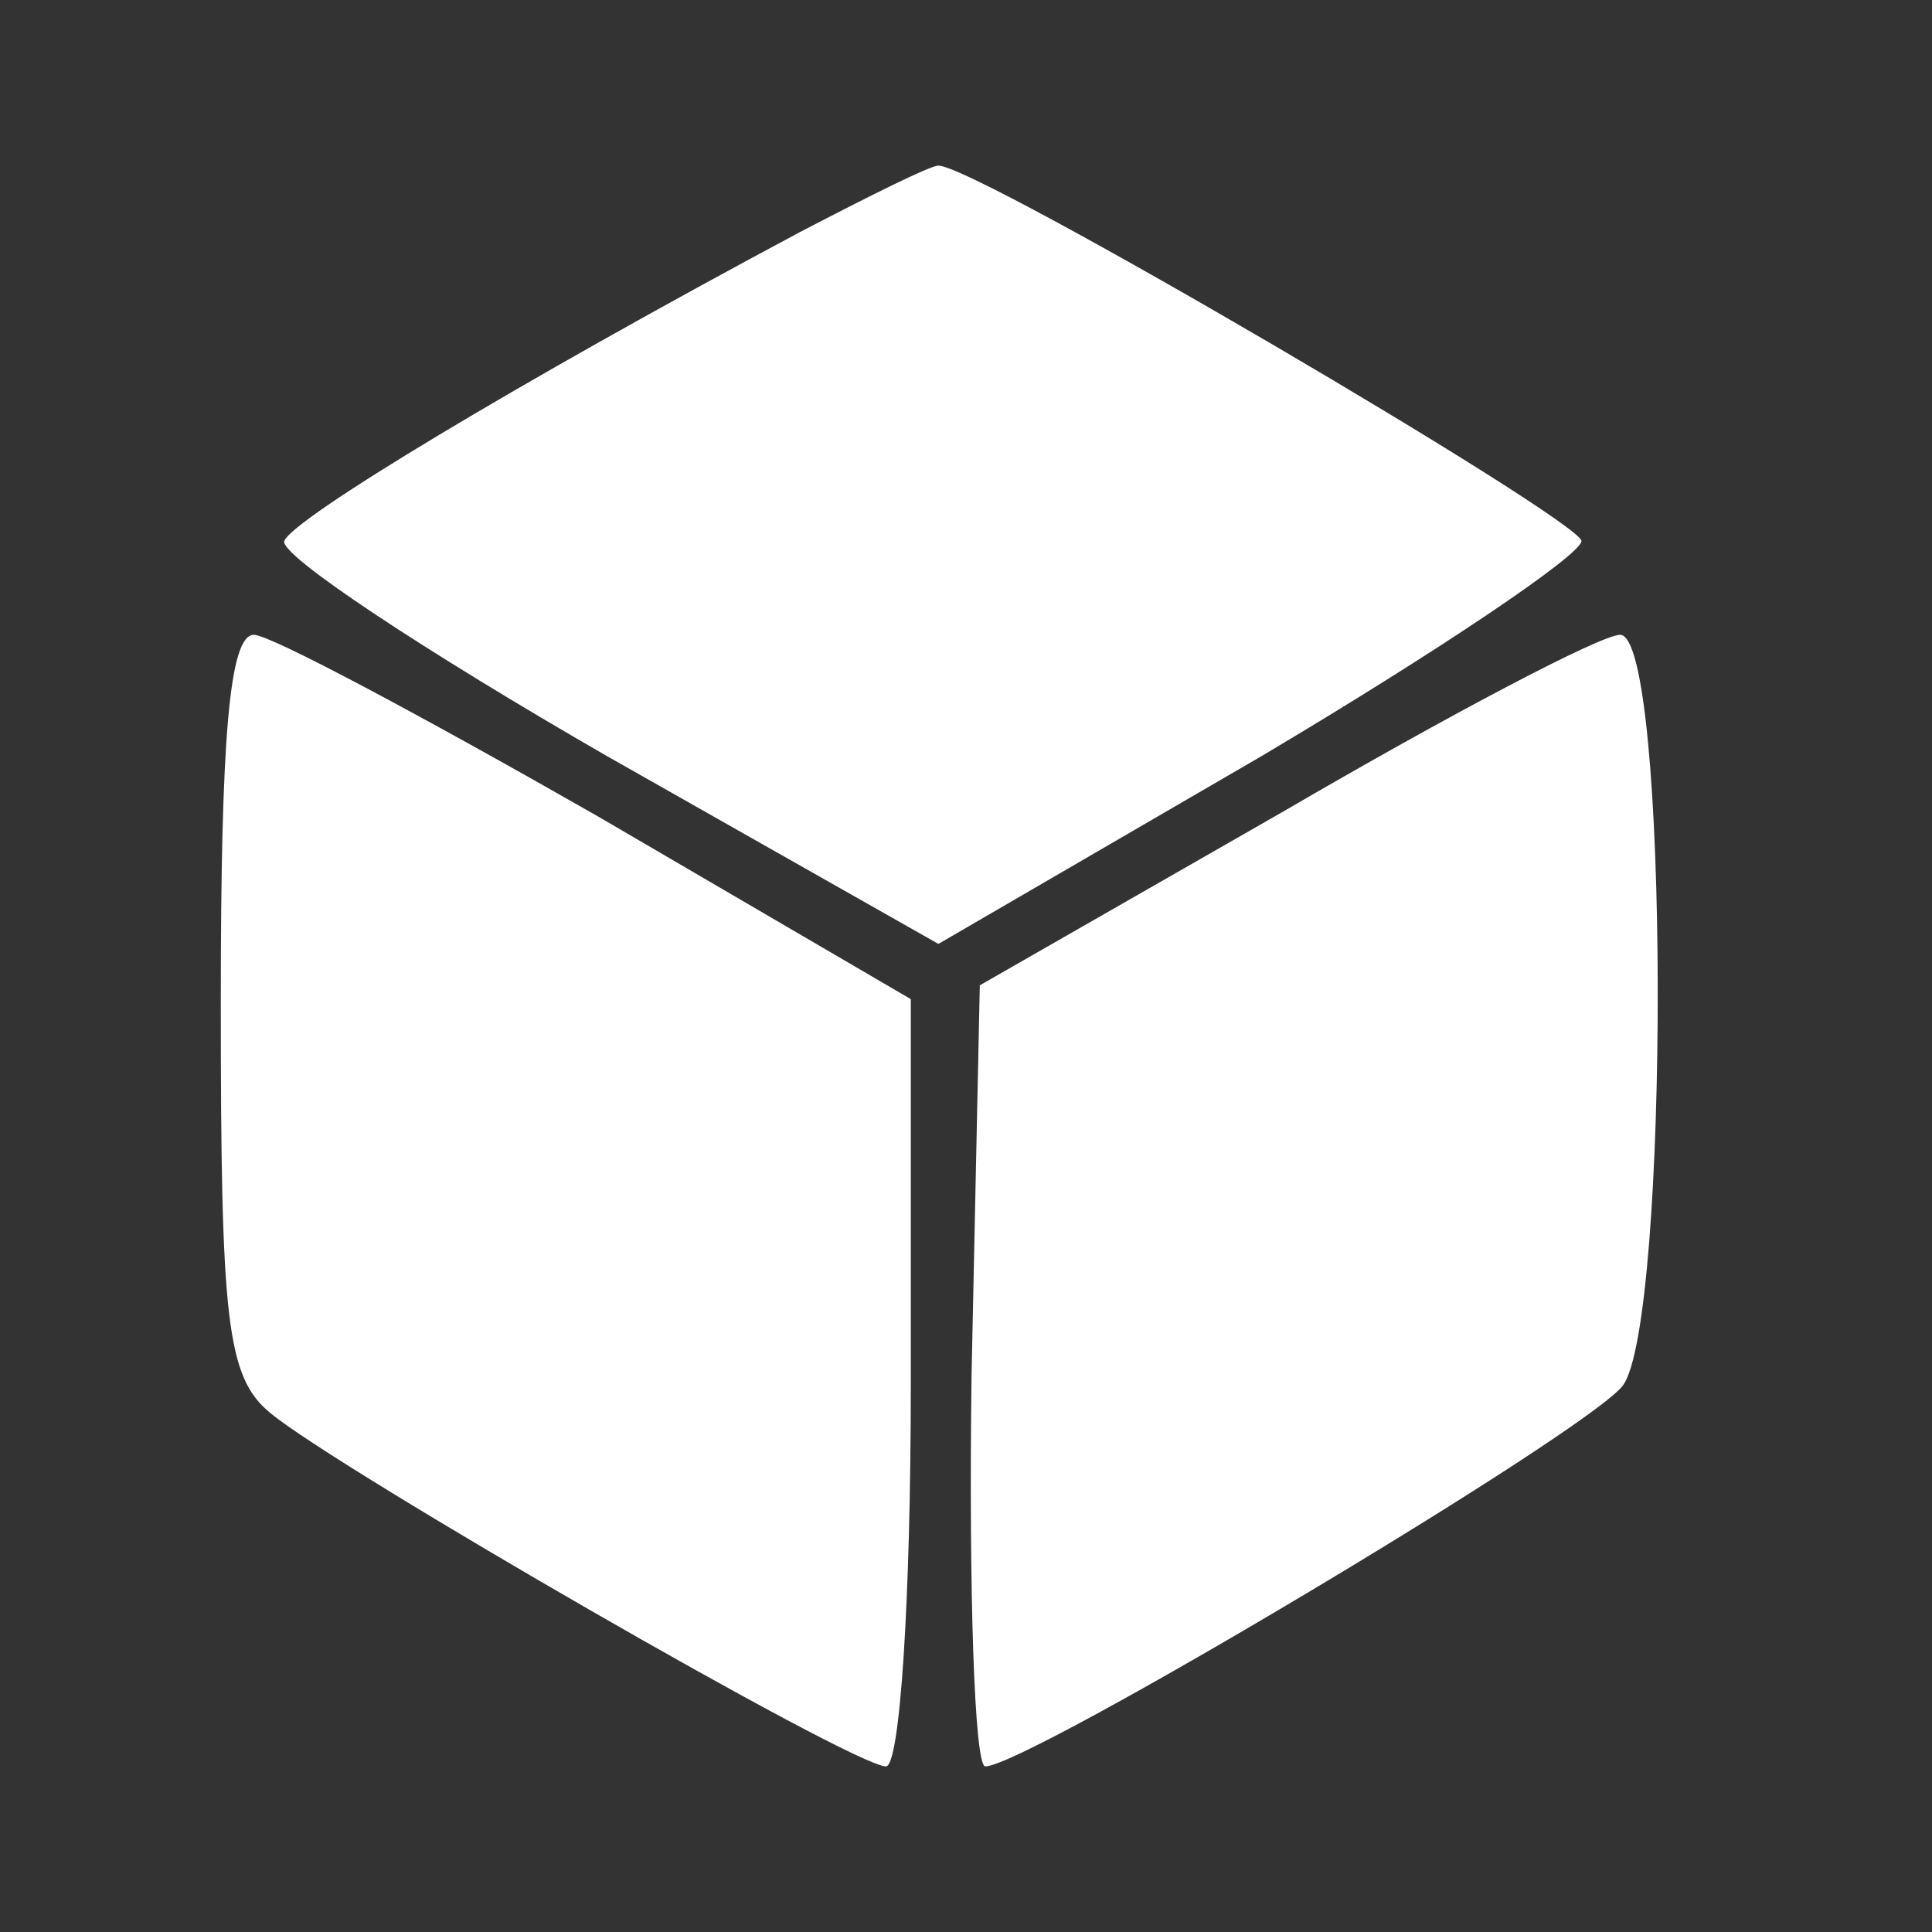 <?xml version="1.0" standalone="no"?>
<!DOCTYPE svg PUBLIC "-//W3C//DTD SVG 20010904//EN"
 "http://www.w3.org/TR/2001/REC-SVG-20010904/DTD/svg10.dtd">
<svg version="1.0" xmlns="http://www.w3.org/2000/svg"
 width="70pt" height="70pt" viewBox="0 0 70 70"
 preserveAspectRatio="xMidYMid meet">

<rect x="0" y="0" width="70" height="70" fill="#333333" stroke="none"/>

<g transform="translate(0,70) scale(0.1,-0.1)"
fill="#FFFFFF" stroke="none">
<path d="M290 616 c-103 -55 -184 -104 -187 -112 -2 -5 51 -40 117 -78 l120
-68 117 68 c64 38 116 73 116 78 -1 8 -219 136 -233 136 -3 0 -25 -11 -50 -24z"/>
<path d="M80 337 c0 -115 2 -136 18 -149 24 -20 211 -128 223 -128 5 0 9 59 9
139 l0 139 -113 66 c-63 36 -119 66 -125 66 -9 0 -12 -38 -12 -133z"/>
<path d="M465 406 l-110 -63 -3 -142 c-1 -77 1 -141 5 -141 15 0 218 121 231
138 17 23 17 272 -1 272 -7 0 -62 -29 -122 -64z"/>
</g>
</svg>
